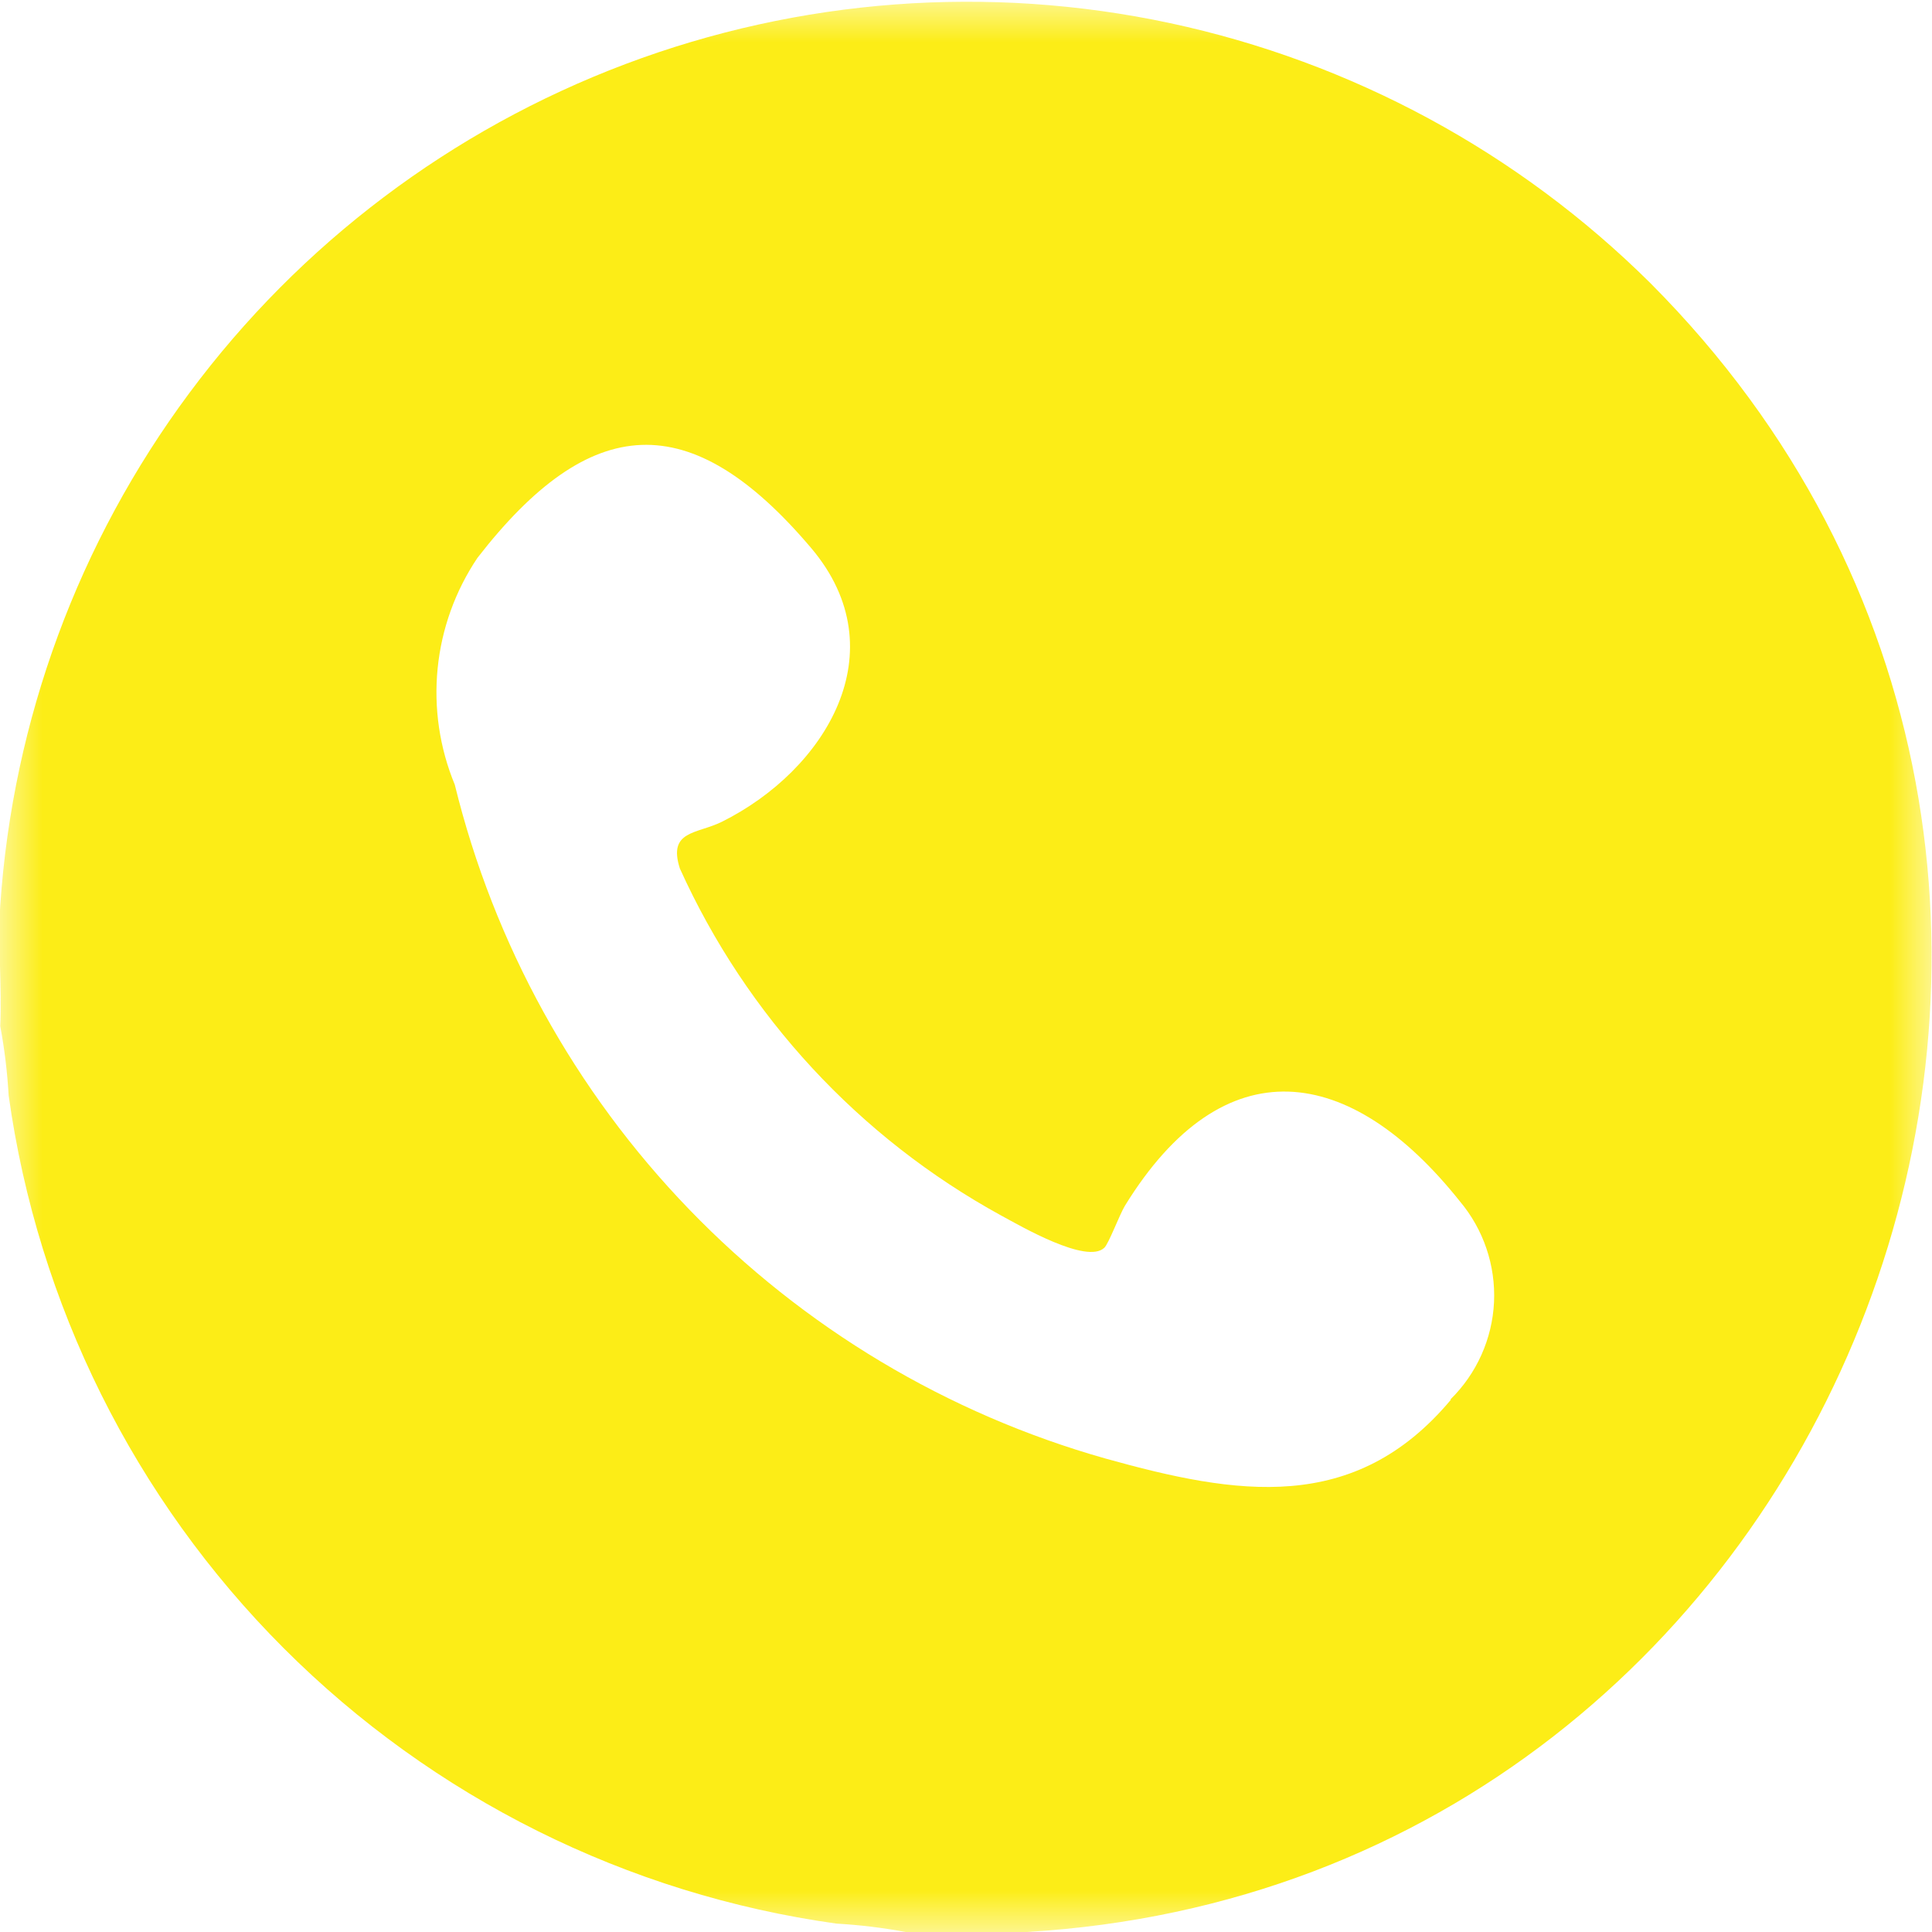 <svg width="23" height="23" viewBox="0 0 23 23" fill="none" xmlns="http://www.w3.org/2000/svg">
<mask id="mask0_58_17" style="mask-type:luminance" maskUnits="userSpaceOnUse" x="0" y="0" width="23" height="23">
<path d="M23 0H0V23H23V0Z" fill="white"/>
</mask>
<g mask="url(#mask0_58_17)">
<path d="M19.647 3.37C18.077 1.812 16.092 0.738 13.928 0.275C11.765 -0.187 9.514 -0.017 7.445 0.763C5.375 1.544 3.573 2.903 2.254 4.679C0.934 6.454 0.153 8.572 0.003 10.779C-0.025 11.253 0.023 11.741 0.003 12.216C0.054 12.489 0.087 12.764 0.103 13.041C0.45 15.532 1.6 17.843 3.378 19.622C5.156 21.401 7.466 22.552 9.957 22.9C10.234 22.916 10.509 22.949 10.782 23H12.219C22.006 22.427 26.619 10.361 19.647 3.37ZM17.272 16.664C16.125 18.033 14.721 17.799 13.162 17.364C11.277 16.831 9.566 15.807 8.205 14.398C6.844 12.989 5.881 11.244 5.414 9.341C5.233 8.904 5.163 8.428 5.21 7.957C5.257 7.486 5.42 7.034 5.684 6.641C7.027 4.91 8.219 4.825 9.66 6.528C10.694 7.755 9.827 9.169 8.594 9.783C8.299 9.93 7.947 9.883 8.094 10.34C8.887 12.094 10.228 13.543 11.916 14.469C12.149 14.595 12.938 15.055 13.147 14.854C13.2 14.803 13.325 14.466 13.392 14.354C14.571 12.439 16.075 12.664 17.379 14.301C17.661 14.636 17.806 15.065 17.786 15.502C17.765 15.939 17.58 16.352 17.268 16.659" fill="#FCED17"/>
</g>
</svg>
